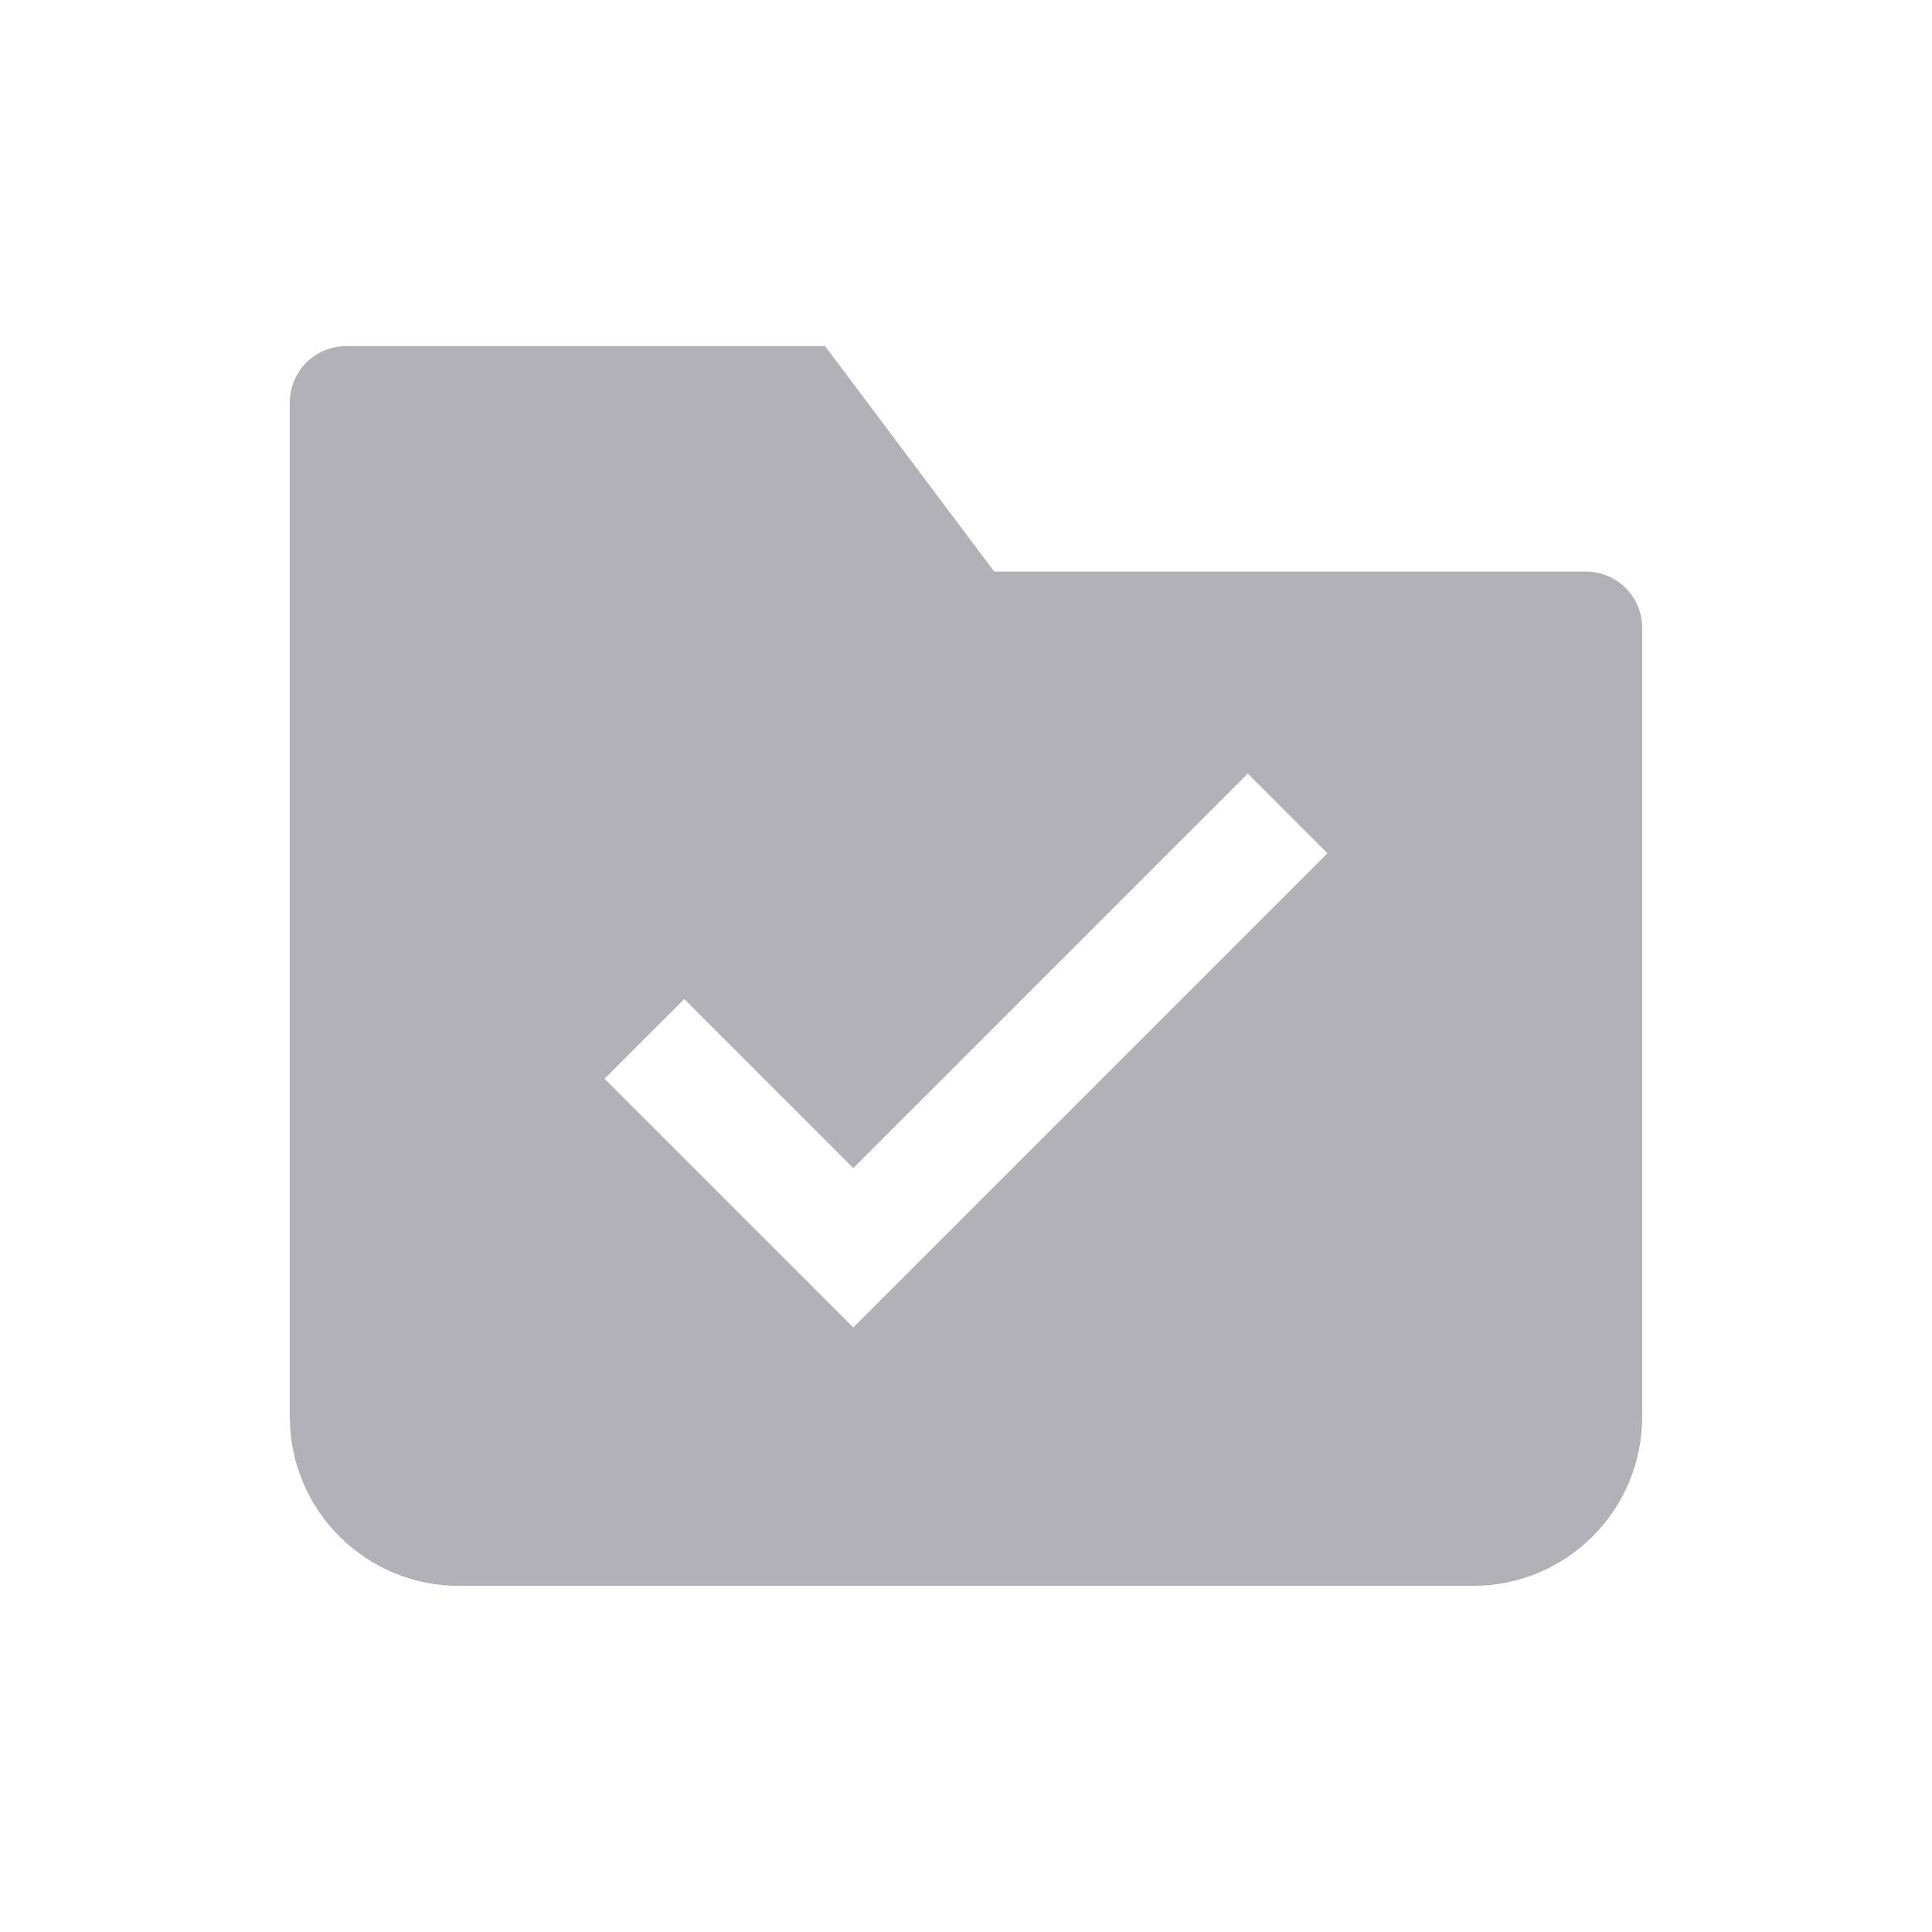 <svg width="24" height="24" viewBox="0 0 24 24" fill="none" xmlns="http://www.w3.org/2000/svg">
<path d="M19.7 7.1H12.35L10.25 4.3H4.3C4.114 4.3 3.936 4.374 3.805 4.505C3.674 4.636 3.6 4.814 3.6 5V17.6C3.6 18.157 3.821 18.691 4.215 19.085C4.609 19.479 5.143 19.7 5.7 19.7H18.3C18.857 19.7 19.391 19.479 19.785 19.085C20.179 18.691 20.4 18.157 20.4 17.6V7.8C20.4 7.614 20.326 7.436 20.195 7.305C20.064 7.174 19.886 7.1 19.7 7.1ZM10.6 16.49L7.51 13.4L8.5 12.41L10.6 14.51L15.5 9.61L16.49 10.6L10.6 16.49Z" fill="#B1B1B7"/>
</svg>
